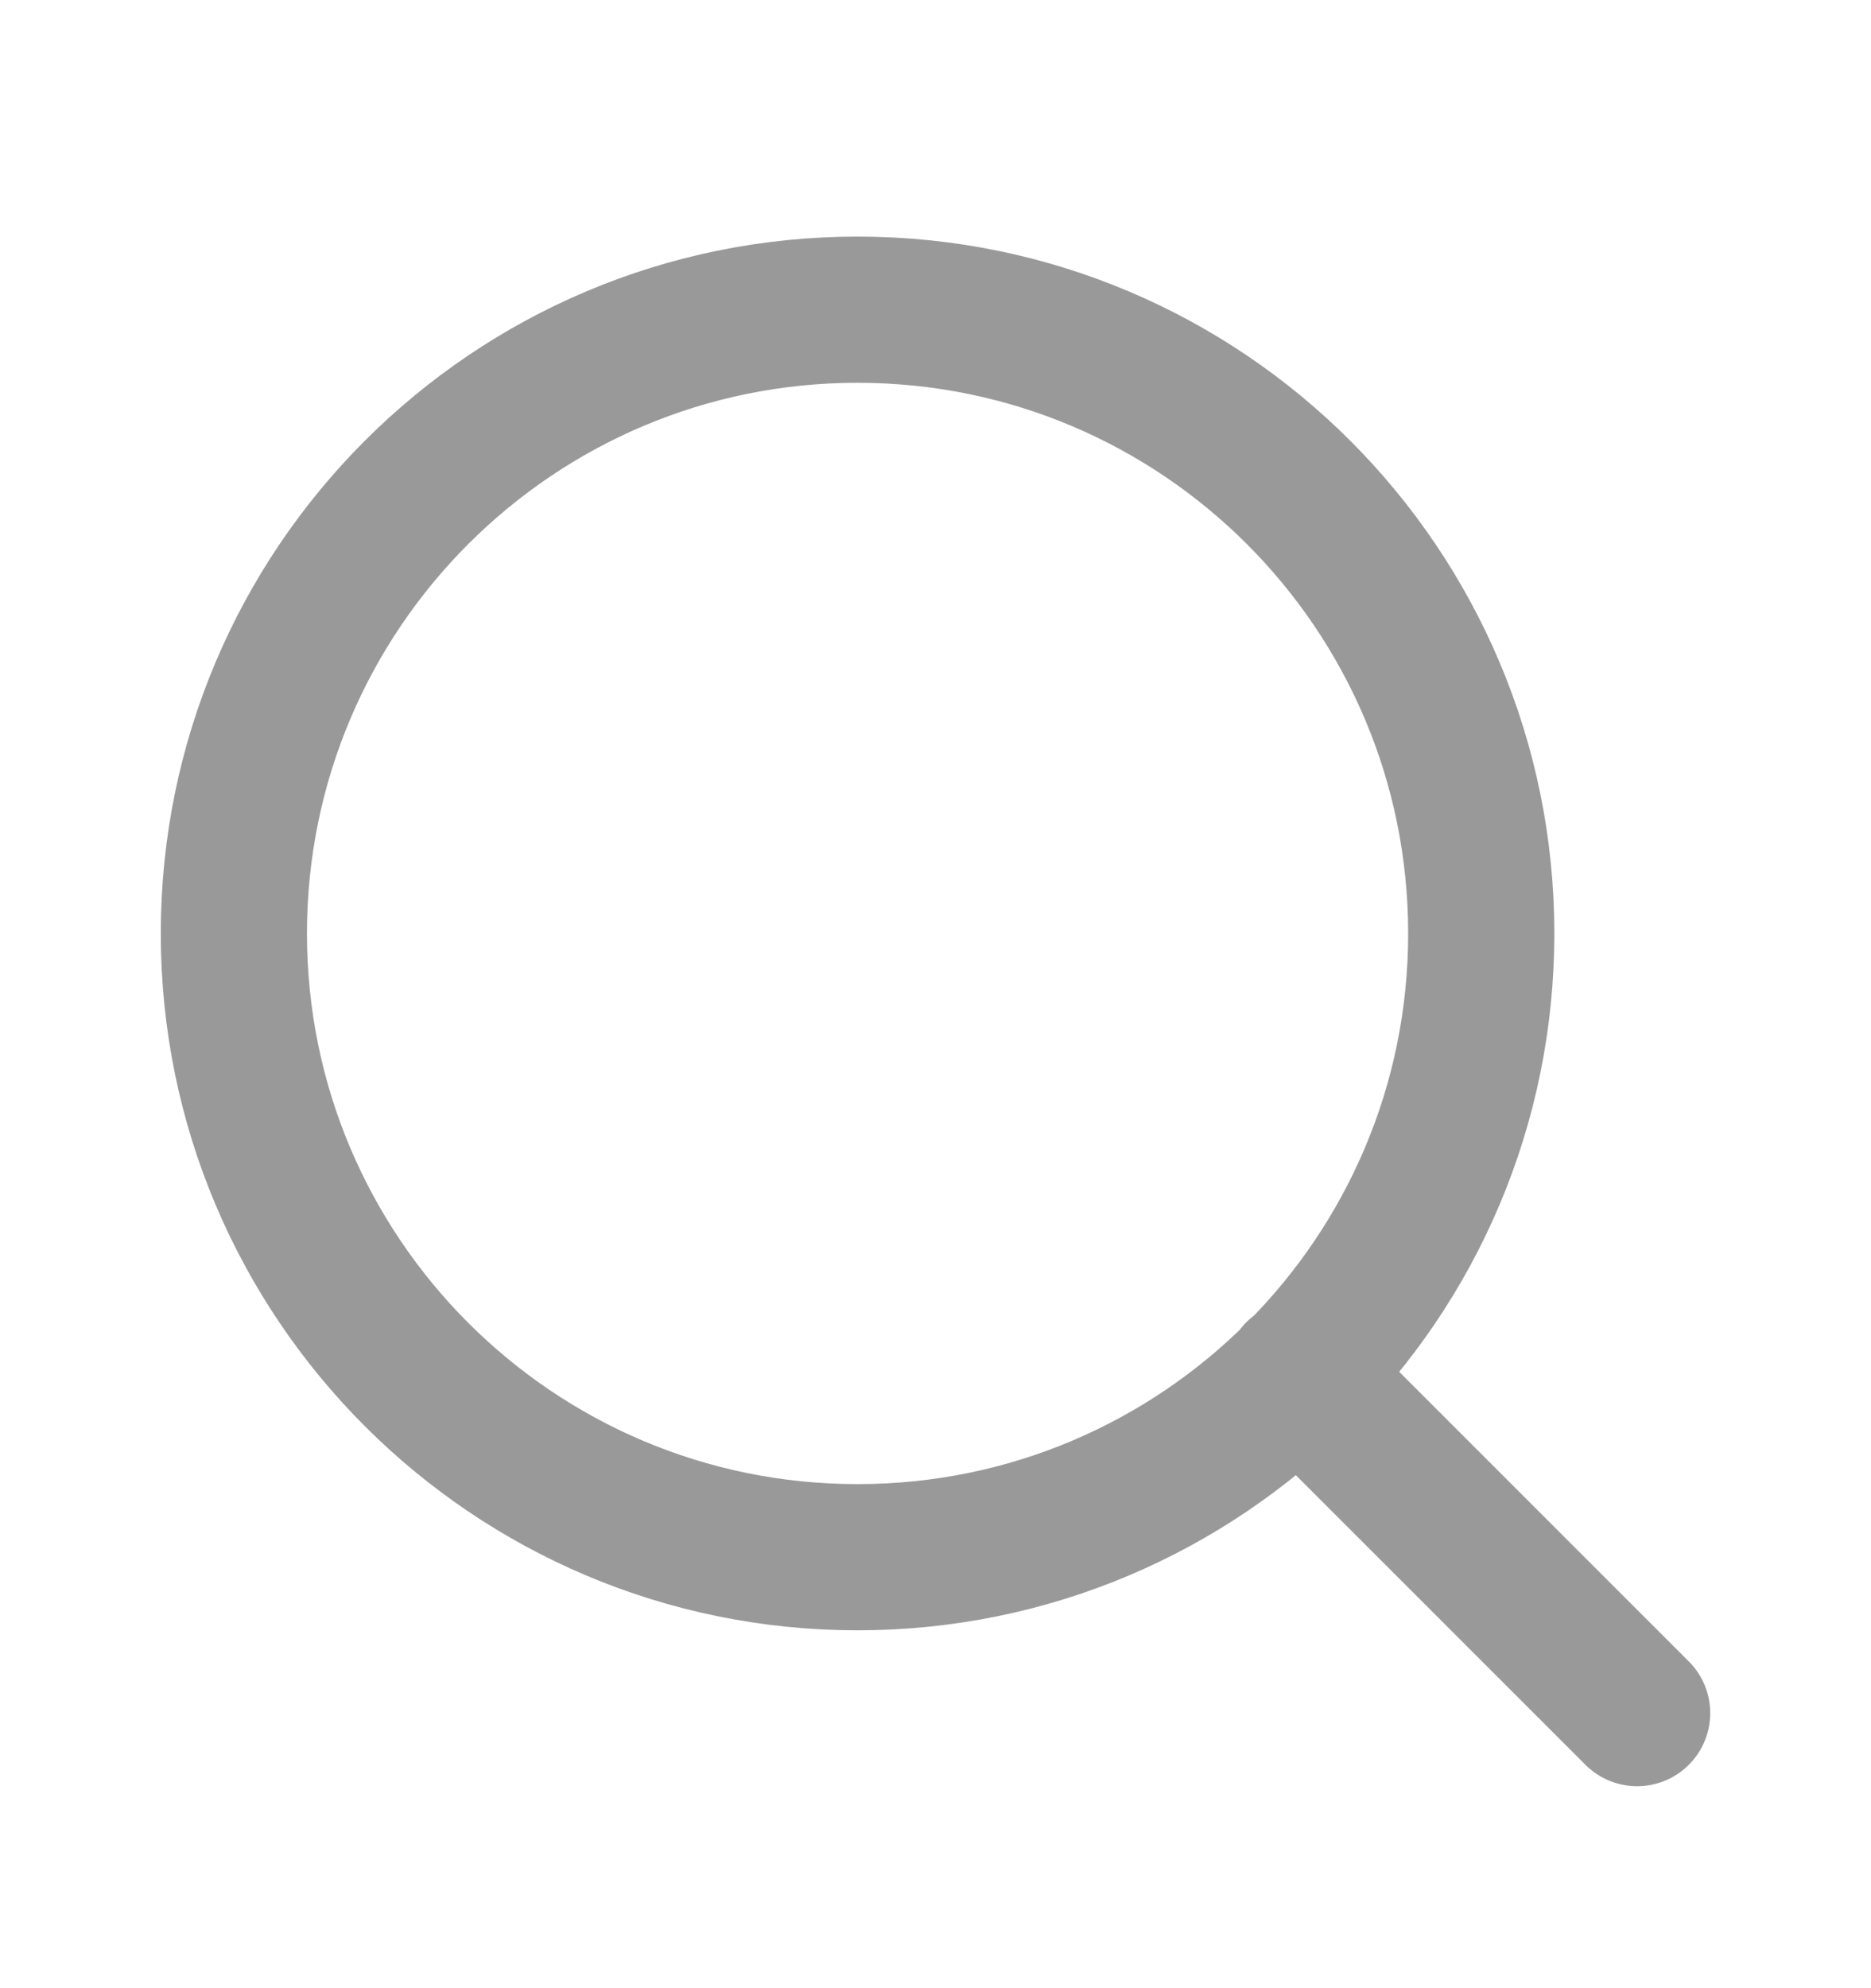 <svg width="16" height="17" viewBox="0 0 16 17" fill="none" xmlns="http://www.w3.org/2000/svg">
<path d="M14 14.648L11.1 11.748M12.667 7.982C12.667 10.927 10.279 13.315 7.333 13.315C4.388 13.315 2 10.927 2 7.982C2 5.036 4.388 2.648 7.333 2.648C10.279 2.648 12.667 5.036 12.667 7.982Z" stroke="#999999" stroke-width="1.25" stroke-linecap="round" stroke-linejoin="round"/>
</svg>
